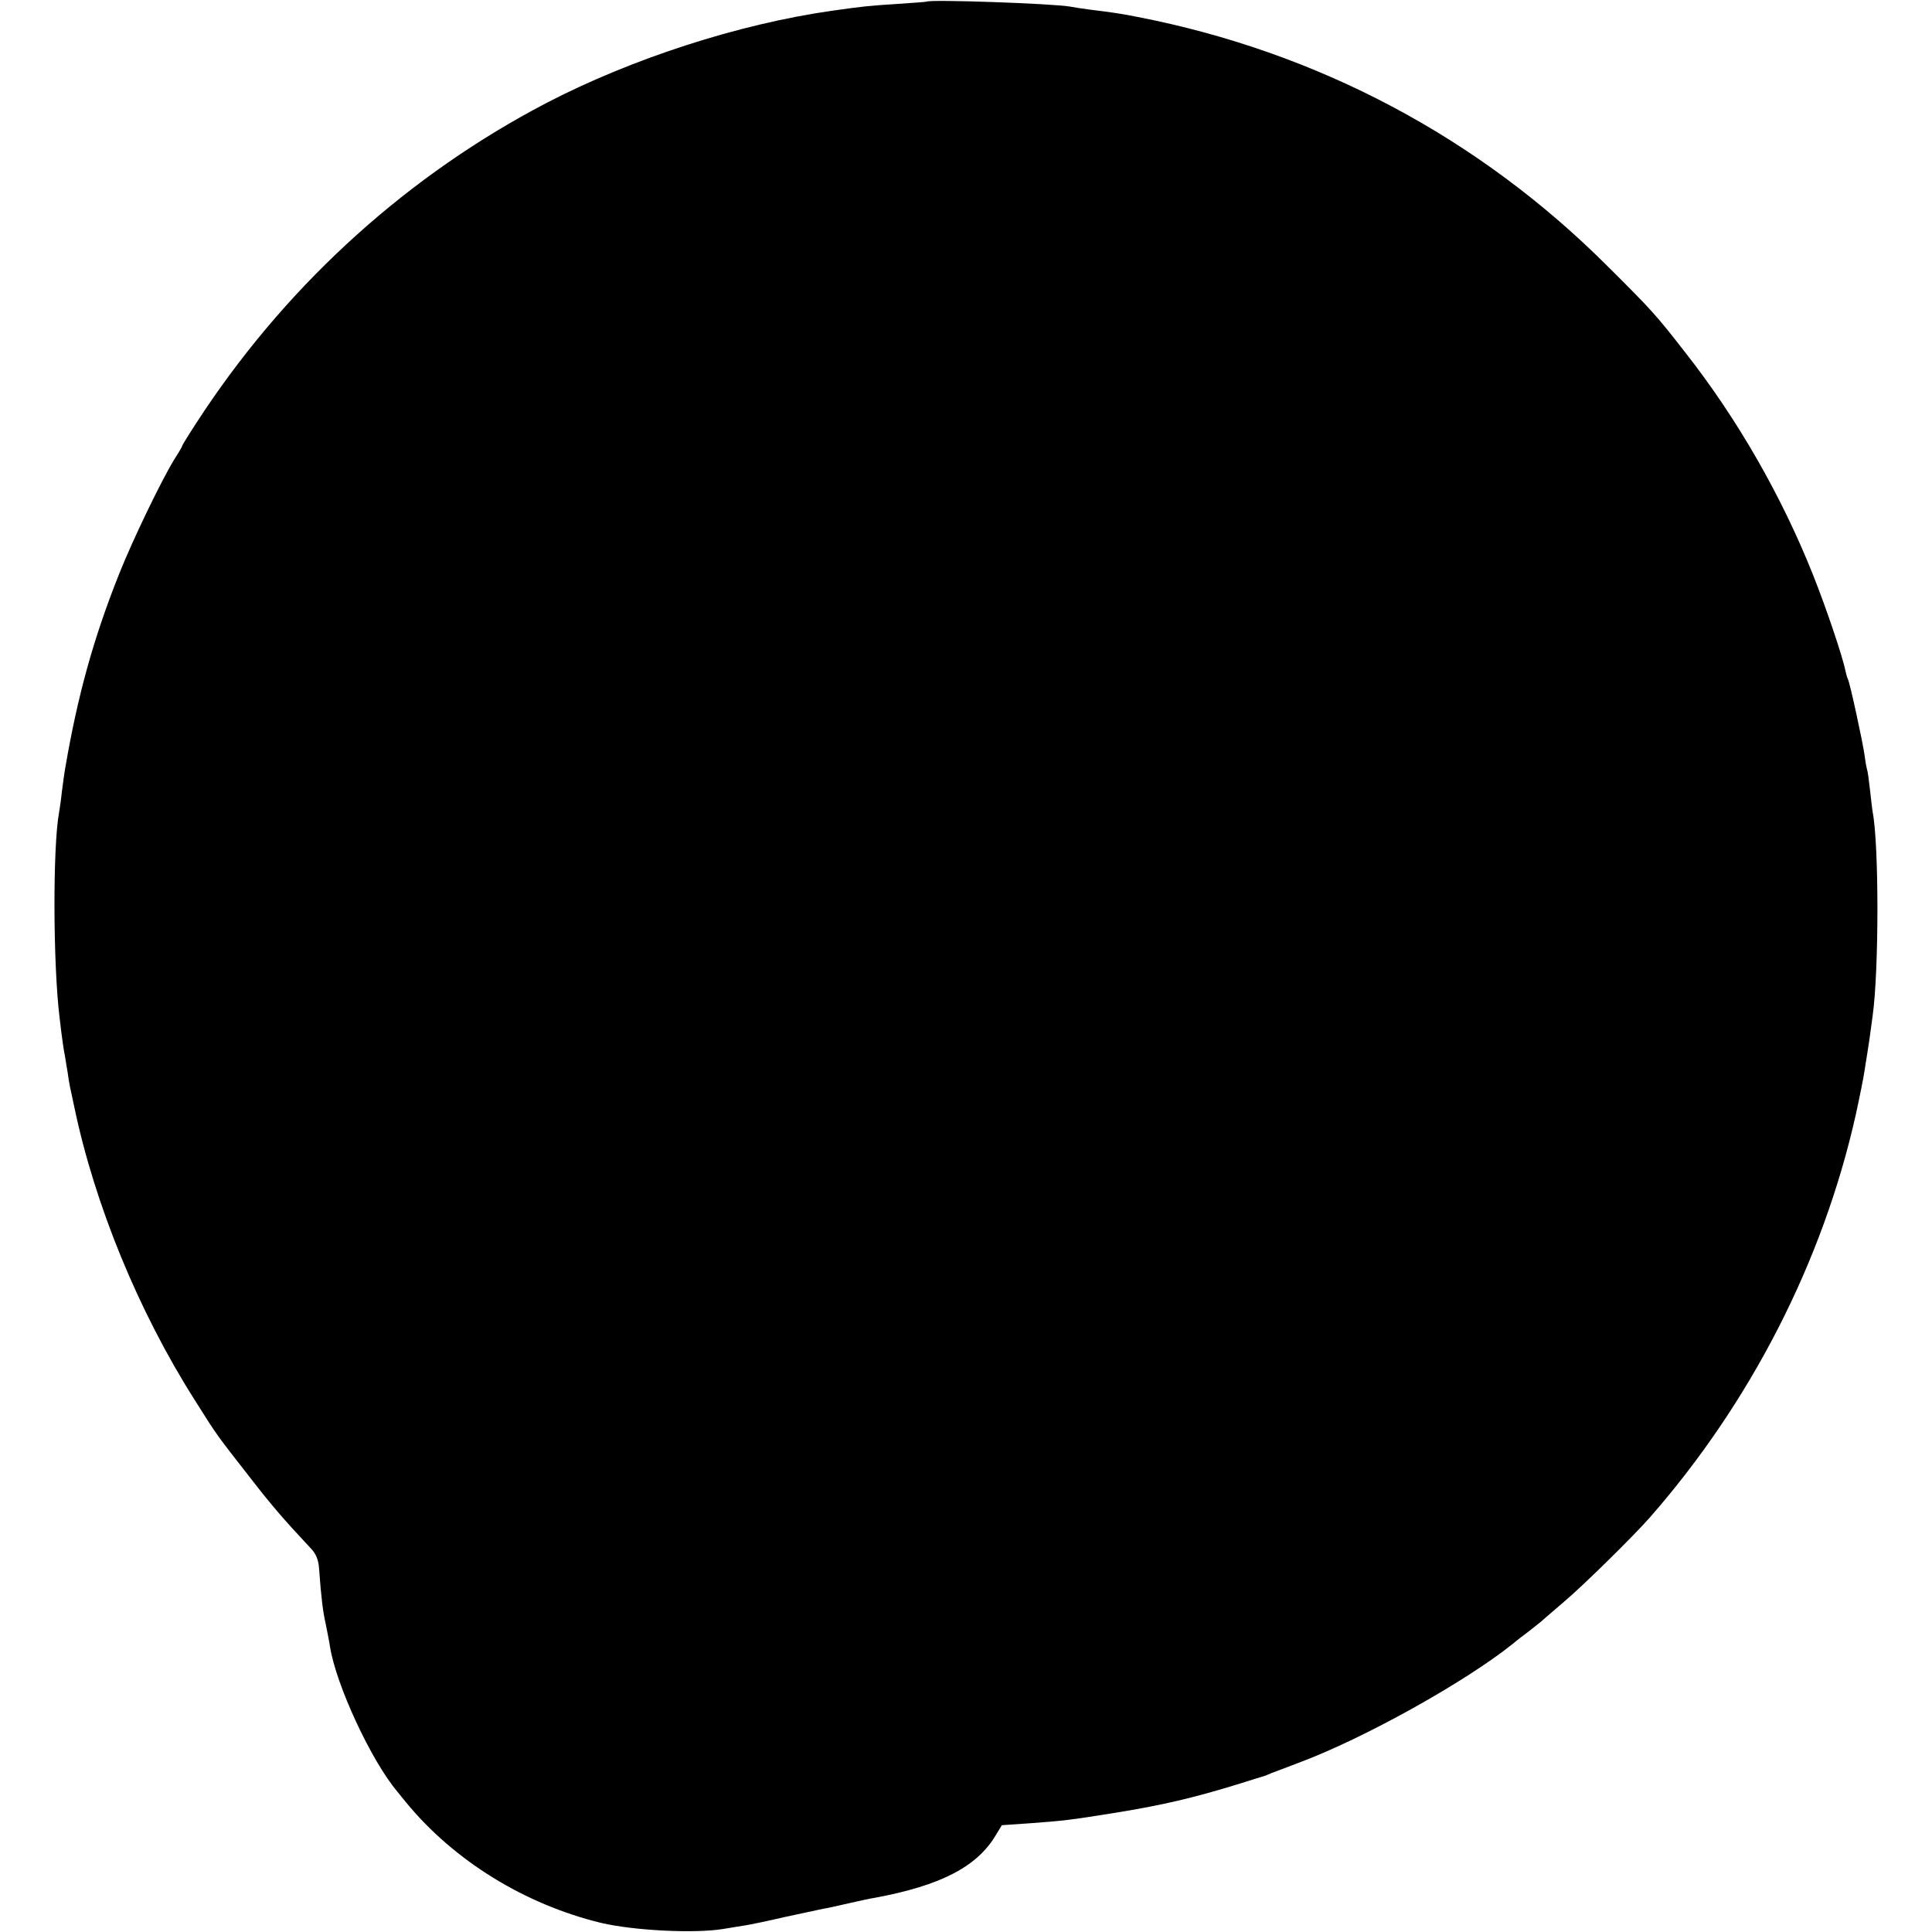 <?xml version="1.0" standalone="no"?>
<!DOCTYPE svg PUBLIC "-//W3C//DTD SVG 20010904//EN"
 "http://www.w3.org/TR/2001/REC-SVG-20010904/DTD/svg10.dtd">
<svg version="1.0" xmlns="http://www.w3.org/2000/svg"
 width="700pt" height="700pt" viewBox="0 0 700 700"
 preserveAspectRatio="xMidYMid meet">
<g transform="translate(0,700) scale(0.1,-0.1)"
fill="#000000" stroke="none">
<path d="M3357 6994 c-1 -1 -47 -4 -102 -8 -111 -7 -126 -9 -241 -25 -337 -48
-724 -173 -1034 -334 -496 -259 -922 -642 -1238 -1113 -44 -66 -82 -126 -82
-130 0 -2 -12 -23 -27 -46 -46 -74 -151 -291 -202 -419 -93 -234 -150 -440
-195 -704 -3 -16 -8 -55 -12 -85 -3 -30 -8 -63 -10 -74 -23 -123 -22 -550 2
-744 9 -78 15 -118 20 -142 2 -14 6 -38 9 -55 2 -16 6 -41 9 -55 3 -14 10 -45
15 -70 74 -354 232 -740 435 -1060 86 -137 80 -127 204 -286 76 -98 117 -146
220 -256 17 -18 26 -41 28 -70 8 -110 14 -157 24 -201 5 -26 13 -64 16 -85 22
-137 149 -412 245 -525 5 -7 19 -23 30 -37 173 -211 430 -370 707 -437 119
-28 340 -39 442 -22 30 5 66 11 80 13 14 2 78 15 142 30 64 14 127 27 140 30
13 2 55 11 93 20 39 9 81 18 95 20 237 44 370 112 438 227 l22 36 102 7 c123
9 147 12 303 37 175 28 290 55 455 106 47 15 87 27 90 28 3 1 14 5 25 10 11 4
56 21 100 38 234 87 601 291 776 431 14 12 40 32 59 46 18 14 38 30 44 35 6 6
43 37 81 70 69 58 250 236 311 305 367 418 629 930 748 1462 14 64 28 134 31
155 3 21 8 49 10 63 4 23 11 71 20 140 23 166 23 620 0 738 -2 11 -6 49 -10
83 -4 35 -8 66 -10 69 -1 3 -6 26 -9 52 -7 50 -54 267 -61 278 -2 4 -6 17 -9
31 -9 47 -69 226 -117 346 -113 284 -273 564 -463 806 -105 135 -122 154 -281
312 -467 467 -1051 777 -1705 904 -61 12 -89 16 -170 26 -30 4 -63 9 -72 11
-59 11 -510 27 -521 18z"/>
</g>
</svg>
